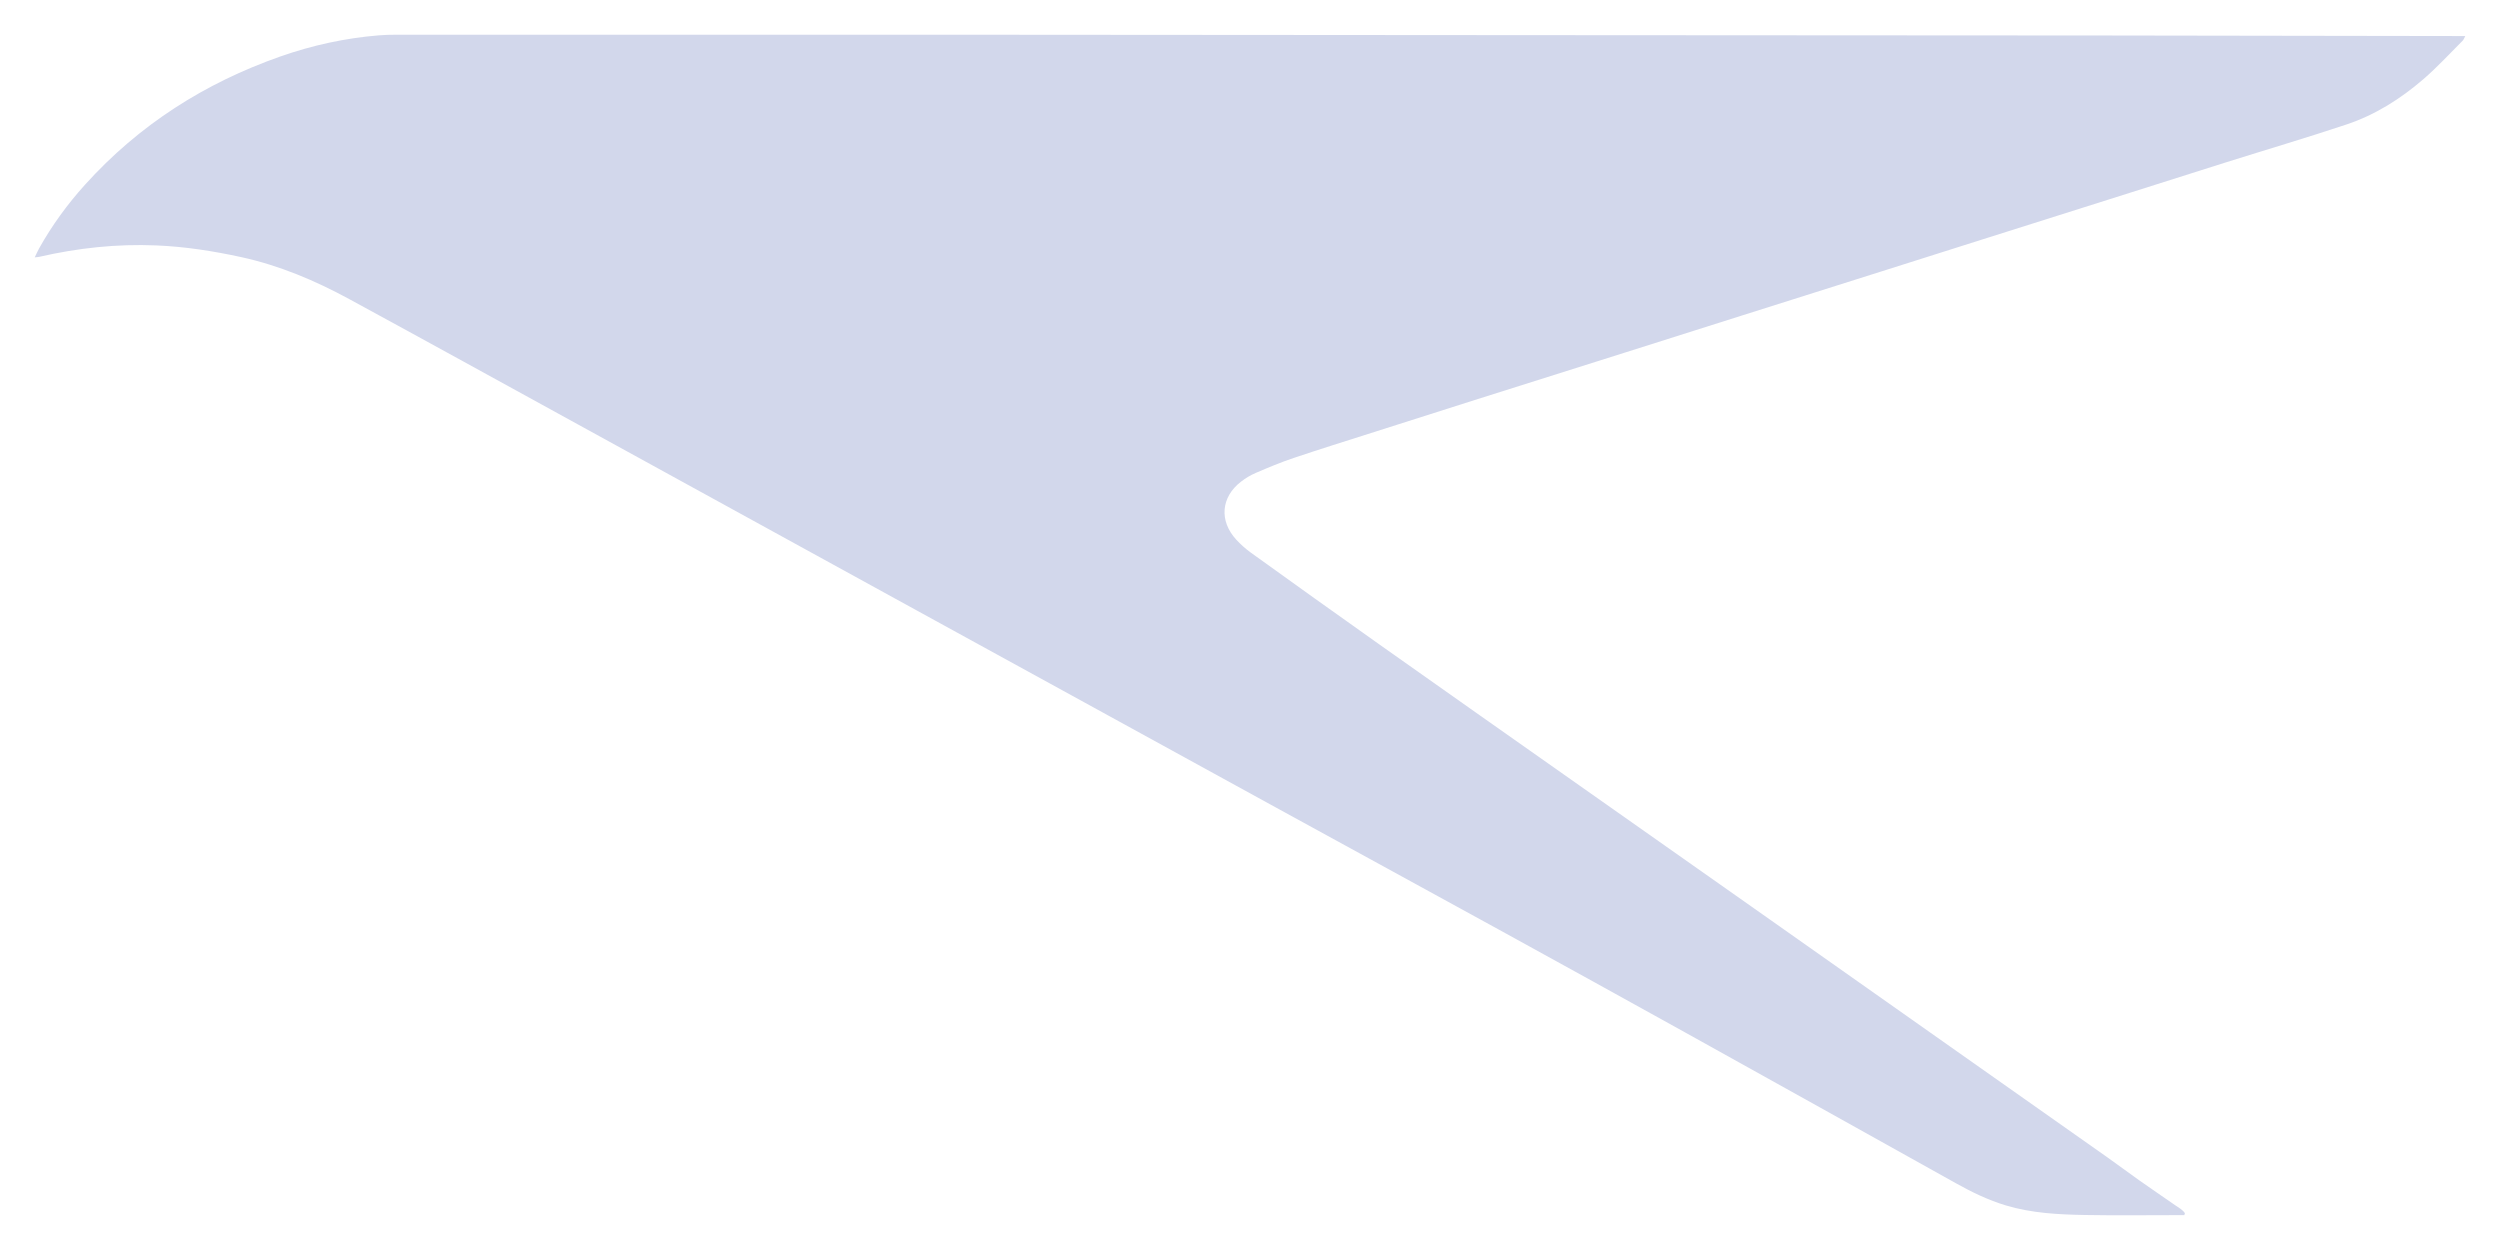 <svg width="36" height="18" viewBox="0 0 36 18" fill="none" xmlns="http://www.w3.org/2000/svg">
<path d="M31.454 17.498C31.423 17.498 31.392 17.498 31.36 17.498C30.915 17.498 30.469 17.504 30.023 17.496C29.64 17.489 29.256 17.47 28.884 17.358C28.633 17.282 28.398 17.169 28.169 17.041C26.871 16.317 25.573 15.593 24.273 14.871C23.38 14.375 22.485 13.882 21.59 13.39C20.514 12.799 19.436 12.211 18.36 11.621C17.536 11.169 16.713 10.716 15.889 10.265C14.997 9.775 14.104 9.286 13.211 8.796C12.364 8.331 11.518 7.867 10.672 7.402C9.891 6.973 9.111 6.545 8.33 6.116C7.231 5.513 6.133 4.907 5.031 4.308C4.538 4.04 4.024 3.823 3.476 3.703C3.072 3.615 2.665 3.551 2.251 3.534C1.681 3.51 1.121 3.571 0.567 3.698C0.552 3.702 0.537 3.702 0.5 3.706C0.526 3.653 0.542 3.615 0.562 3.579C0.748 3.246 0.971 2.94 1.225 2.659C2.007 1.793 2.954 1.194 4.035 0.814C4.496 0.652 4.969 0.549 5.454 0.509C5.538 0.502 5.623 0.5 5.707 0.5C8.408 0.5 11.108 0.5 13.808 0.5C16.561 0.501 19.313 0.504 22.065 0.506C24.801 0.508 27.537 0.509 30.273 0.511C31.982 0.513 33.689 0.517 35.397 0.519C35.426 0.519 35.455 0.519 35.5 0.519C35.483 0.55 35.477 0.571 35.463 0.585C35.276 0.772 35.096 0.968 34.897 1.14C34.568 1.424 34.203 1.654 33.794 1.791C33.219 1.983 32.638 2.154 32.06 2.336C31.488 2.516 30.917 2.698 30.346 2.879C29.771 3.061 29.197 3.242 28.622 3.424C28.113 3.585 27.604 3.747 27.094 3.908C26.43 4.118 25.765 4.328 25.101 4.538C24.532 4.717 23.965 4.898 23.396 5.078C22.691 5.301 21.986 5.523 21.281 5.746C20.769 5.909 20.257 6.072 19.745 6.235C19.372 6.354 18.999 6.47 18.628 6.595C18.443 6.657 18.262 6.733 18.083 6.81C18.008 6.842 17.936 6.885 17.872 6.935C17.582 7.157 17.553 7.5 17.802 7.771C17.864 7.838 17.934 7.901 18.008 7.955C18.627 8.4 19.247 8.845 19.87 9.285C20.827 9.963 21.788 10.637 22.747 11.313C23.572 11.894 24.397 12.474 25.222 13.055C26.143 13.704 27.065 14.354 27.986 15.003C28.773 15.558 29.561 16.112 30.348 16.667C30.501 16.775 30.651 16.888 30.804 16.996C30.976 17.117 31.149 17.235 31.322 17.355C31.372 17.39 31.428 17.418 31.463 17.47C31.461 17.479 31.457 17.489 31.454 17.498Z" fill="#D2D7EB"/>
</svg>
